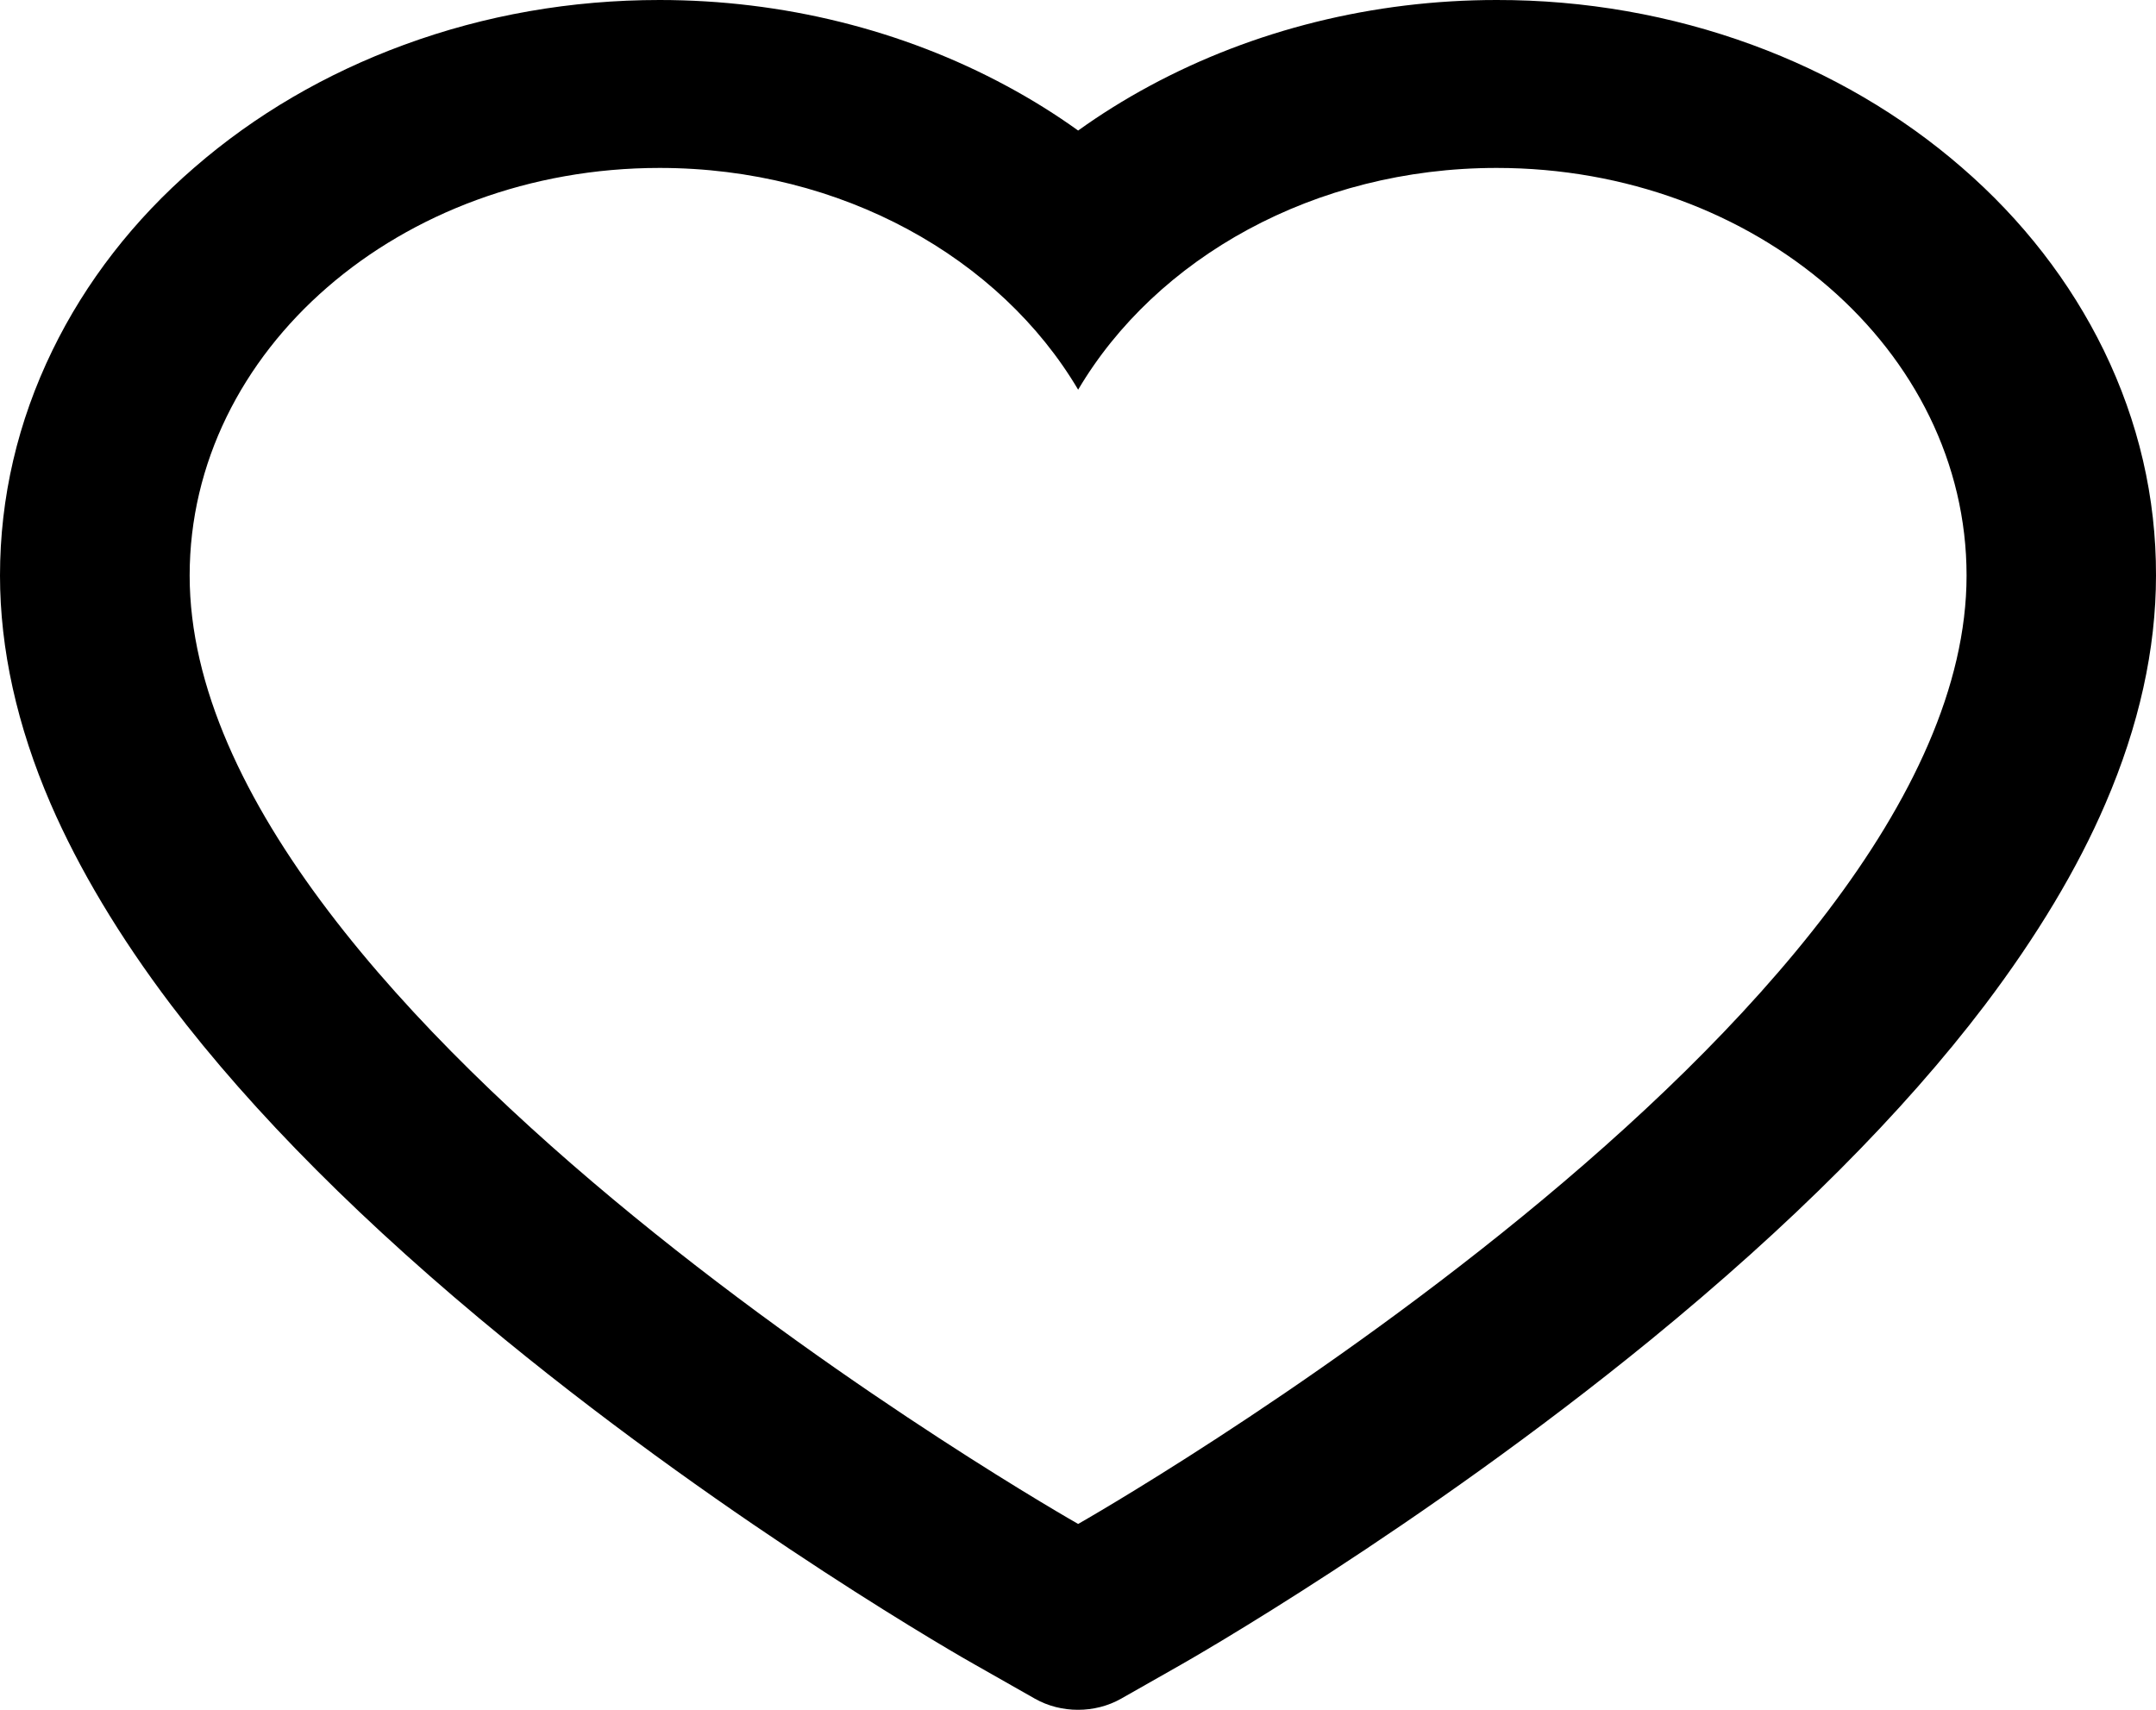<svg width="29" height="23" viewBox="0 0 29 23" fill="none" xmlns="http://www.w3.org/2000/svg">
<path d="M28.298 4.713C27.848 3.791 27.2 2.955 26.388 2.253C25.576 1.548 24.619 0.988 23.569 0.603C22.479 0.203 21.311 -0.002 20.131 2.08888e-05C18.476 2.08888e-05 16.861 0.401 15.458 1.159C15.123 1.34 14.804 1.539 14.502 1.756C14.2 1.539 13.881 1.34 13.545 1.159C12.142 0.401 10.527 2.08888e-05 8.872 2.08888e-05C7.681 2.08888e-05 6.526 0.202 5.435 0.603C4.381 0.99 3.431 1.545 2.615 2.253C1.803 2.954 1.154 3.79 0.705 4.713C0.238 5.673 0 6.693 0 7.742C0 8.731 0.228 9.763 0.681 10.812C1.061 11.688 1.605 12.598 2.299 13.516C3.401 14.969 4.914 16.485 6.794 18.021C9.909 20.568 12.994 22.328 13.125 22.399L13.921 22.851C14.273 23.05 14.727 23.05 15.079 22.851L15.875 22.399C16.006 22.325 19.087 20.568 22.206 18.021C24.085 16.485 25.599 14.969 26.701 13.516C27.395 12.598 27.943 11.688 28.319 10.812C28.772 9.763 29 8.731 29 7.742C29.003 6.693 28.765 5.673 28.298 4.713ZM14.502 20.5C14.502 20.5 2.551 13.721 2.551 7.742C2.551 4.713 5.381 2.259 8.872 2.259C11.326 2.259 13.454 3.471 14.502 5.242C15.549 3.471 17.677 2.259 20.131 2.259C23.622 2.259 26.452 4.713 26.452 7.742C26.452 13.721 14.502 20.5 14.502 20.5Z" fill="#000000"/>
</svg>
